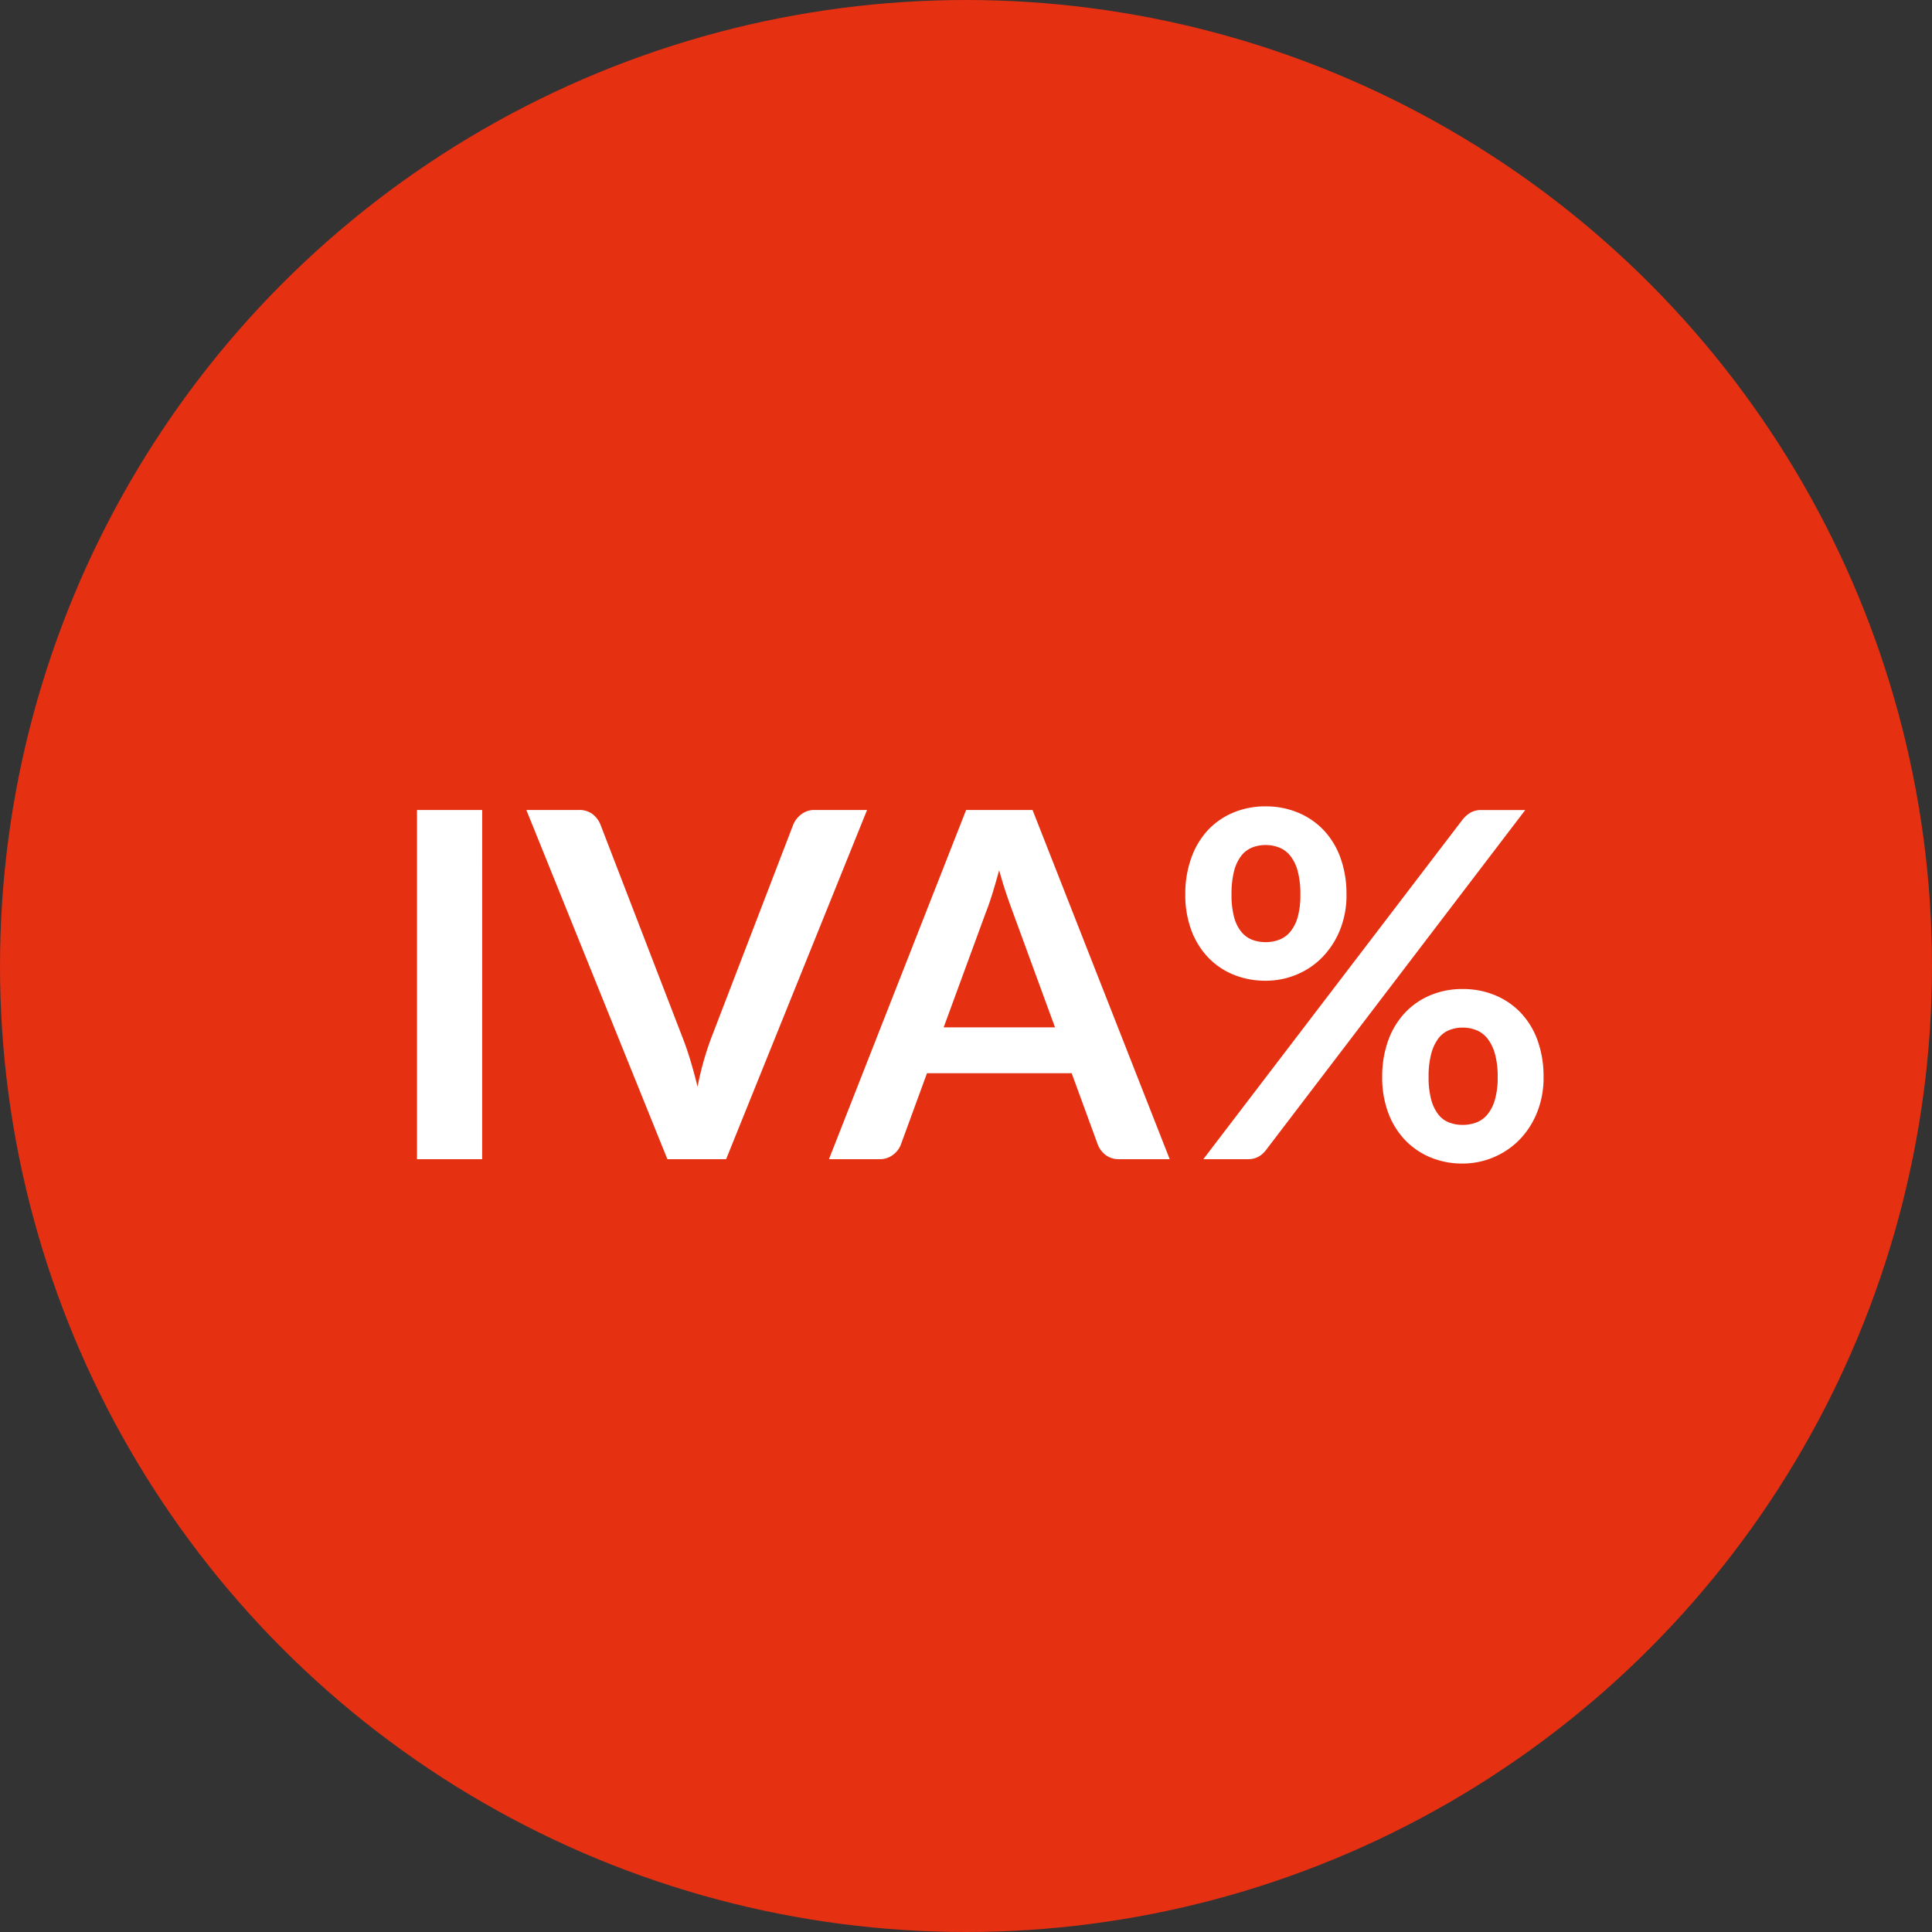 <svg xmlns="http://www.w3.org/2000/svg" width="120" height="120" viewBox="0 0 120 120">
  <rect x="0" y="0" width="120" height="120" fill="#333333" stroke="none"/>
  <g id="Raggruppa_1842" data-name="Raggruppa 1842" transform="translate(-1536 -80)">
    <g id="Raggruppa_296" data-name="Raggruppa 296" transform="translate(1122 -1418)">
      <circle id="Ellisse_40" data-name="Ellisse 40" cx="60" cy="60" r="60" transform="translate(414 1498)" fill="#e53012"/>
    </g>
    <g id="Raggruppa_1692" data-name="Raggruppa 1692" transform="translate(1074 -1084)">
      <path id="Tracciato_772" data-name="Tracciato 772" d="M6.948,30H2.9V8.31h4.05ZM9.693,8.31h3.255a1.359,1.359,0,0,1,.855.255,1.56,1.56,0,0,1,.495.66l5.1,13.23q.255.645.487,1.418t.442,1.627a18.617,18.617,0,0,1,.855-3.045l5.085-13.23a1.564,1.564,0,0,1,.48-.63A1.3,1.3,0,0,1,27.6,8.31h3.255L22.1,30H18.453ZM49.653,30h-3.12a1.363,1.363,0,0,1-.863-.263,1.493,1.493,0,0,1-.487-.653l-1.62-4.425H34.577l-1.62,4.425a1.42,1.42,0,0,1-.472.63,1.328,1.328,0,0,1-.862.285H28.488l8.52-21.69h4.125Zm-14.04-8.19h6.915L39.888,14.6q-.18-.48-.4-1.132t-.428-1.418q-.21.765-.412,1.425t-.4,1.155Zm25.02-8.25a5.722,5.722,0,0,1-.412,2.22,5.225,5.225,0,0,1-1.1,1.687,4.788,4.788,0,0,1-1.6,1.073,4.976,4.976,0,0,1-1.905.375,5.211,5.211,0,0,1-1.995-.375,4.553,4.553,0,0,1-1.583-1.073,4.934,4.934,0,0,1-1.042-1.687,6.228,6.228,0,0,1-.375-2.22,6.569,6.569,0,0,1,.375-2.28A4.963,4.963,0,0,1,52.03,9.555a4.592,4.592,0,0,1,1.583-1.088,5.121,5.121,0,0,1,1.995-.382,5.177,5.177,0,0,1,2,.382,4.651,4.651,0,0,1,1.6,1.088,4.9,4.9,0,0,1,1.05,1.725A6.569,6.569,0,0,1,60.632,13.56Zm-2.865,0a5.448,5.448,0,0,0-.165-1.455,2.6,2.6,0,0,0-.458-.945,1.681,1.681,0,0,0-.69-.517,2.28,2.28,0,0,0-.847-.157,2.222,2.222,0,0,0-.84.157,1.638,1.638,0,0,0-.675.517,2.6,2.6,0,0,0-.443.945,5.7,5.7,0,0,0-.158,1.455,5.291,5.291,0,0,0,.158,1.4,2.443,2.443,0,0,0,.443.908,1.624,1.624,0,0,0,.675.5,2.32,2.32,0,0,0,.84.15,2.38,2.38,0,0,0,.847-.15,1.669,1.669,0,0,0,.69-.5,2.454,2.454,0,0,0,.458-.908A5.063,5.063,0,0,0,57.768,13.56ZM67.848,8.9a1.967,1.967,0,0,1,.45-.405,1.342,1.342,0,0,1,.75-.18h2.685L55.623,29.445a1.47,1.47,0,0,1-.458.4A1.332,1.332,0,0,1,54.5,30h-2.76Zm5.025,16a5.722,5.722,0,0,1-.412,2.22,5.225,5.225,0,0,1-1.1,1.688,4.951,4.951,0,0,1-3.51,1.462,5.121,5.121,0,0,1-2-.382,4.642,4.642,0,0,1-1.582-1.08,4.934,4.934,0,0,1-1.043-1.688,6.228,6.228,0,0,1-.375-2.22,6.569,6.569,0,0,1,.375-2.28A4.963,4.963,0,0,1,64.27,20.9a4.592,4.592,0,0,1,1.582-1.088,5.121,5.121,0,0,1,2-.382,5.177,5.177,0,0,1,2,.382,4.651,4.651,0,0,1,1.6,1.088A4.9,4.9,0,0,1,72.5,22.62,6.569,6.569,0,0,1,72.872,24.9Zm-2.85,0a5.224,5.224,0,0,0-.173-1.455,2.692,2.692,0,0,0-.465-.945,1.681,1.681,0,0,0-.69-.517,2.28,2.28,0,0,0-.847-.157,2.222,2.222,0,0,0-.84.157,1.586,1.586,0,0,0-.668.517,2.769,2.769,0,0,0-.442.945,5.448,5.448,0,0,0-.165,1.455,5.145,5.145,0,0,0,.165,1.41,2.6,2.6,0,0,0,.442.915,1.572,1.572,0,0,0,.668.495,2.32,2.32,0,0,0,.84.15,2.38,2.38,0,0,0,.847-.15,1.669,1.669,0,0,0,.69-.495,2.535,2.535,0,0,0,.465-.915A4.934,4.934,0,0,0,70.023,24.9Z" transform="translate(485 1206)" fill="#fff"/>
    </g>
  </g>
</svg>
